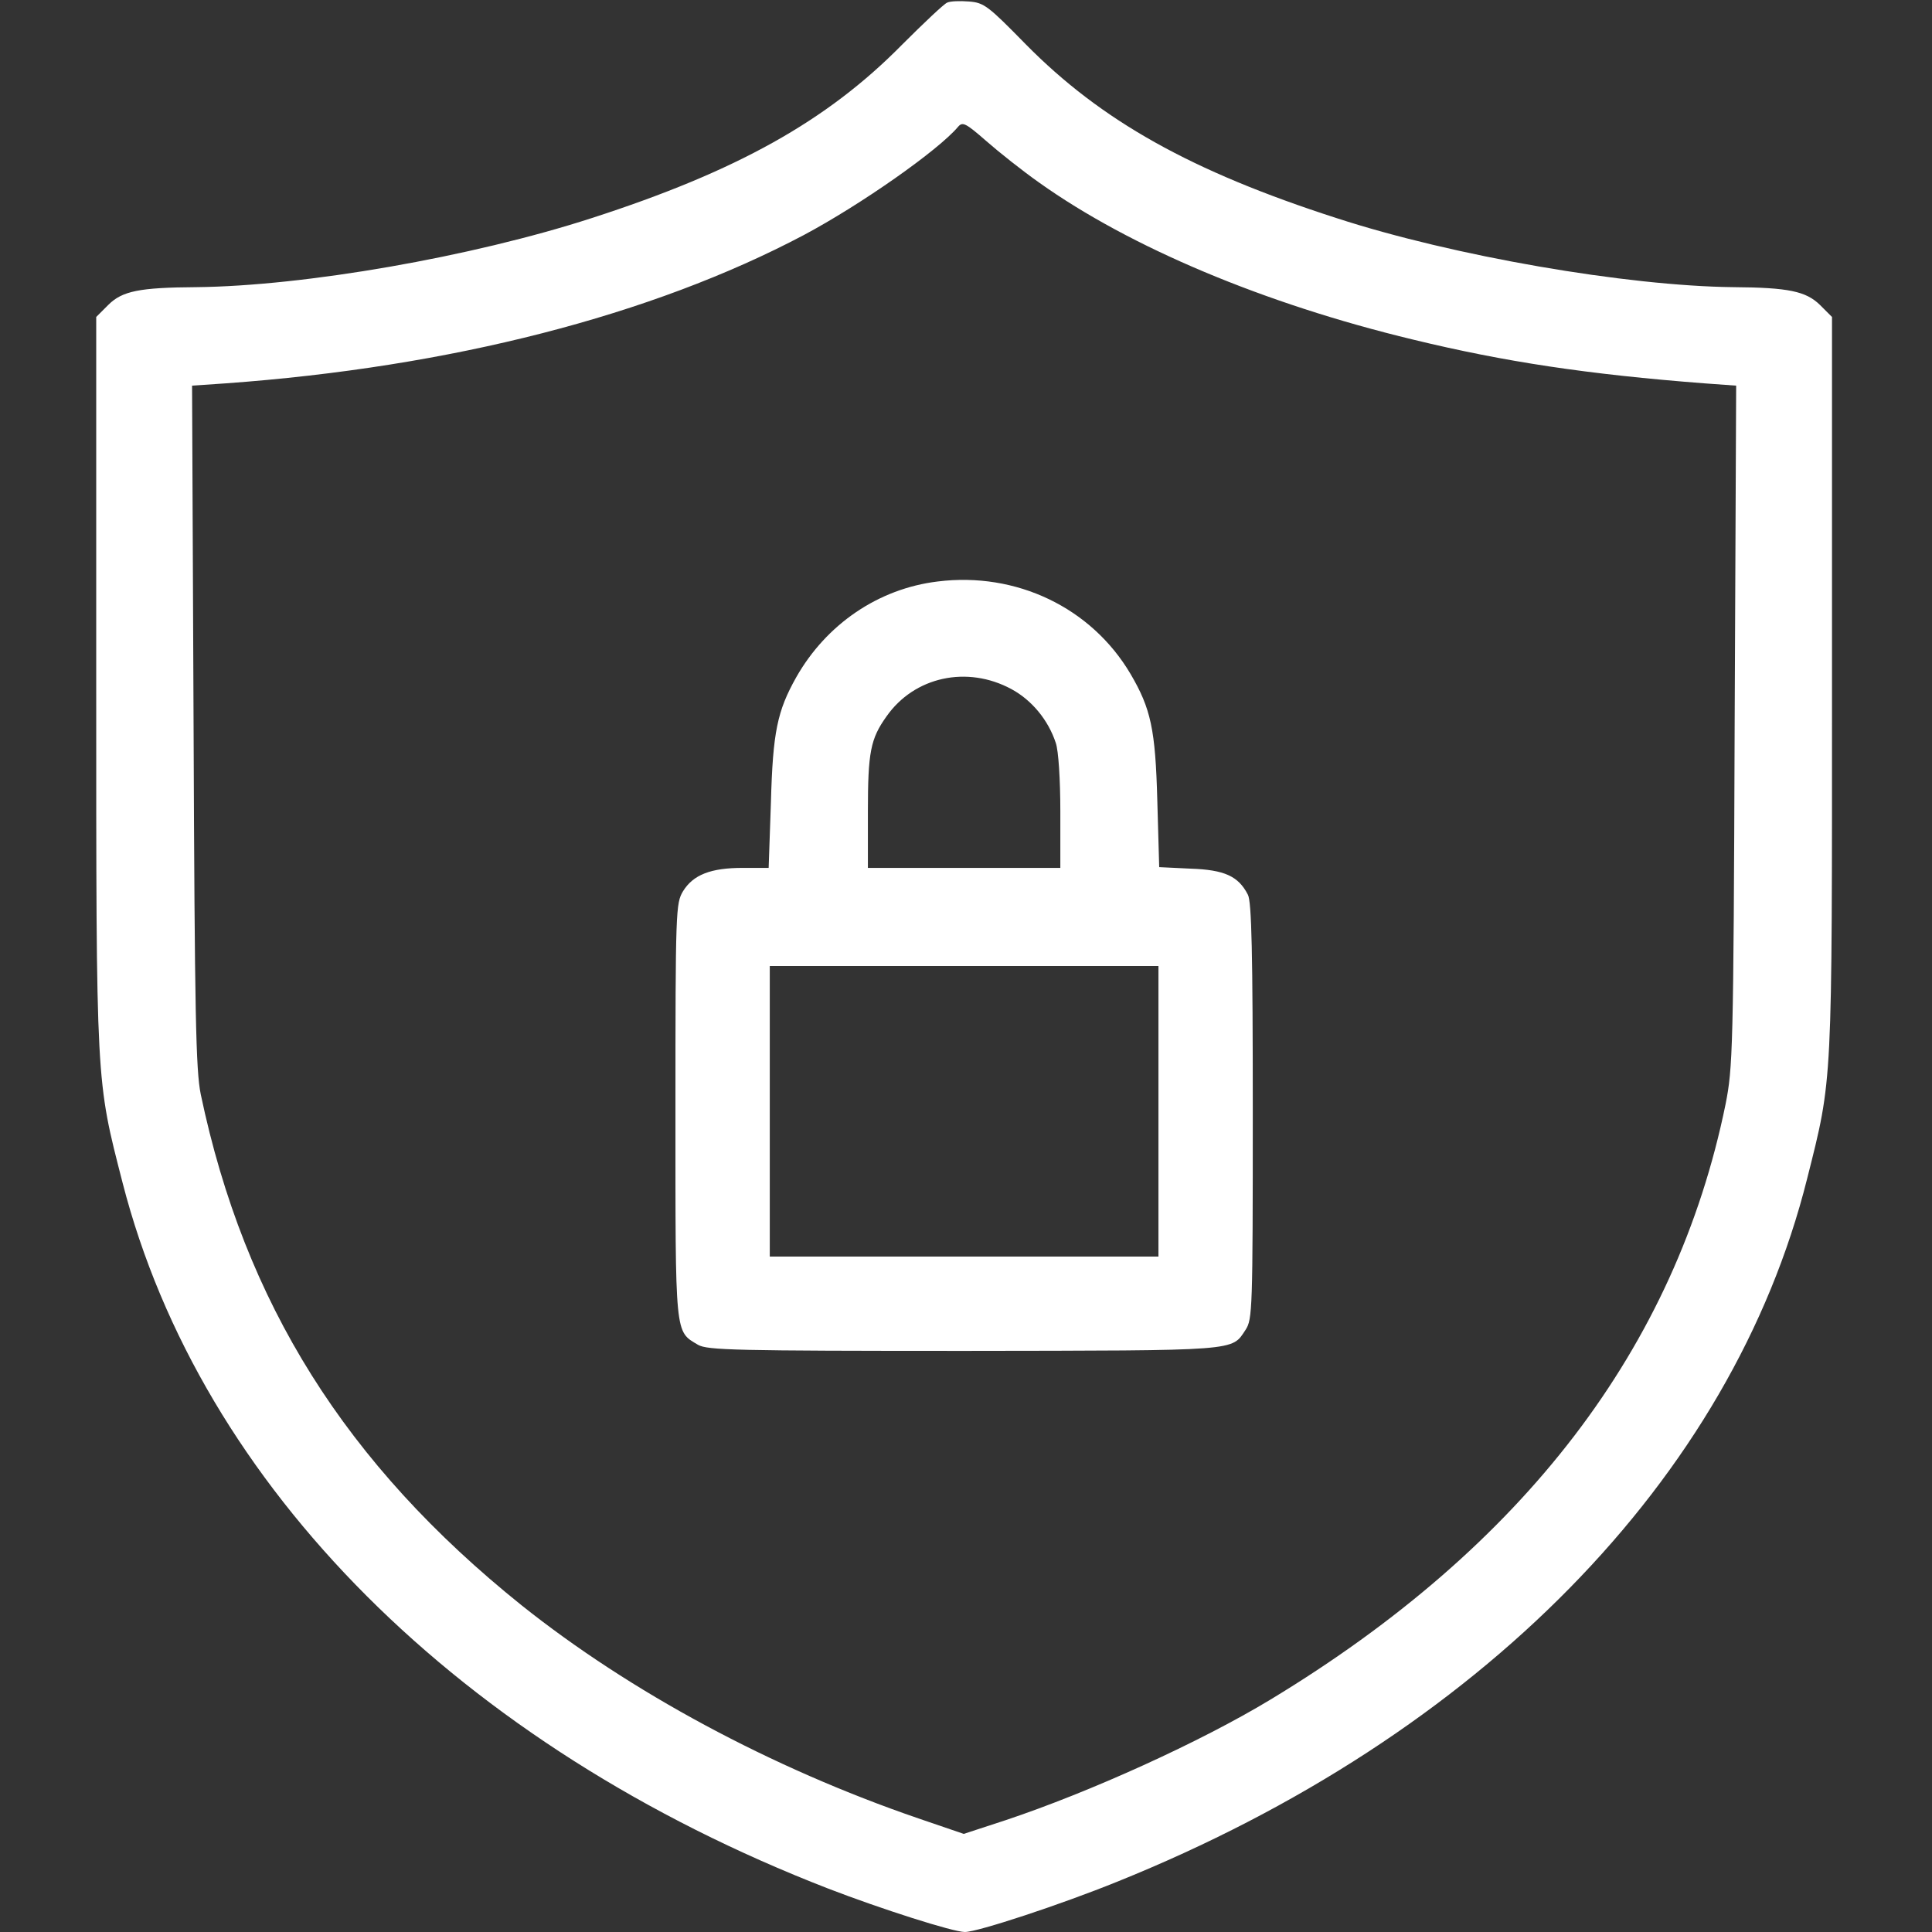<?xml version="1.0" encoding="UTF-8" standalone="no"?> <svg xmlns="http://www.w3.org/2000/svg" version="1.0" width="512pt" height="512pt" viewBox="0 0 512 512" preserveAspectRatio="xMidYMid meet"><rect x="0" y="0" width="512" height="512" fill="#333333" stroke="none"/><g transform="translate(0,512) scale(0.1,-0.1)" fill="#fff" stroke="none"><path d="M2510 5113 c-8 -3 -62 -54 -120 -112 -199 -202 -438 -335 -822 -459 -318 -103 -761 -180 -1048 -183 -150 -1 -196 -10 -233 -47 l-32 -32 0 -968 c0 -1076 -1 -1050 70 -1327 207 -804 895 -1492 1870 -1870 140 -54 331 -115 362 -115 34 0 255 73 403 133 961 387 1630 1069 1829 1863 68 270 66 237 66 1311 l0 973 -32 32 c-37 36 -83 46 -229 47 -282 3 -742 82 -1052 183 -385 124 -624 258 -824 461 -99 101 -110 110 -150 113 -24 2 -50 1 -58 -3z m244 -477 c240 -171 596 -321 991 -416 243 -59 462 -92 773 -116 l83 -6 -4 -902 c-3 -863 -5 -905 -24 -1002 -132 -646 -535 -1172 -1206 -1578 -185 -112 -478 -245 -703 -320 l-110 -36 -120 41 c-391 134 -765 336 -1052 565 -466 374 -734 801 -850 1354 -13 64 -16 208 -19 977 l-4 901 88 6 c597 43 1130 180 1533 393 152 81 357 225 409 287 12 14 20 10 75 -38 33 -29 96 -79 140 -110z"></path><path d="M2485 3579 c-157 -19 -295 -113 -375 -254 -50 -89 -62 -145 -67 -332 l-6 -173 -69 0 c-84 0 -131 -18 -158 -62 -19 -32 -20 -49 -20 -581 0 -603 -2 -584 60 -621 25 -14 96 -16 707 -16 733 1 706 -1 744 56 18 28 19 52 19 579 0 417 -3 556 -13 574 -25 49 -62 66 -152 69 l-83 4 -5 176 c-5 189 -17 244 -71 336 -104 176 -303 271 -511 245z m195 -285 c54 -29 98 -82 118 -143 7 -20 12 -96 12 -182 l0 -149 -255 0 -255 0 0 149 c0 158 7 193 49 252 74 106 214 136 331 73z m390 -1119 l0 -385 -515 0 -515 0 0 385 0 385 515 0 515 0 0 -385z"></path></g></svg> 